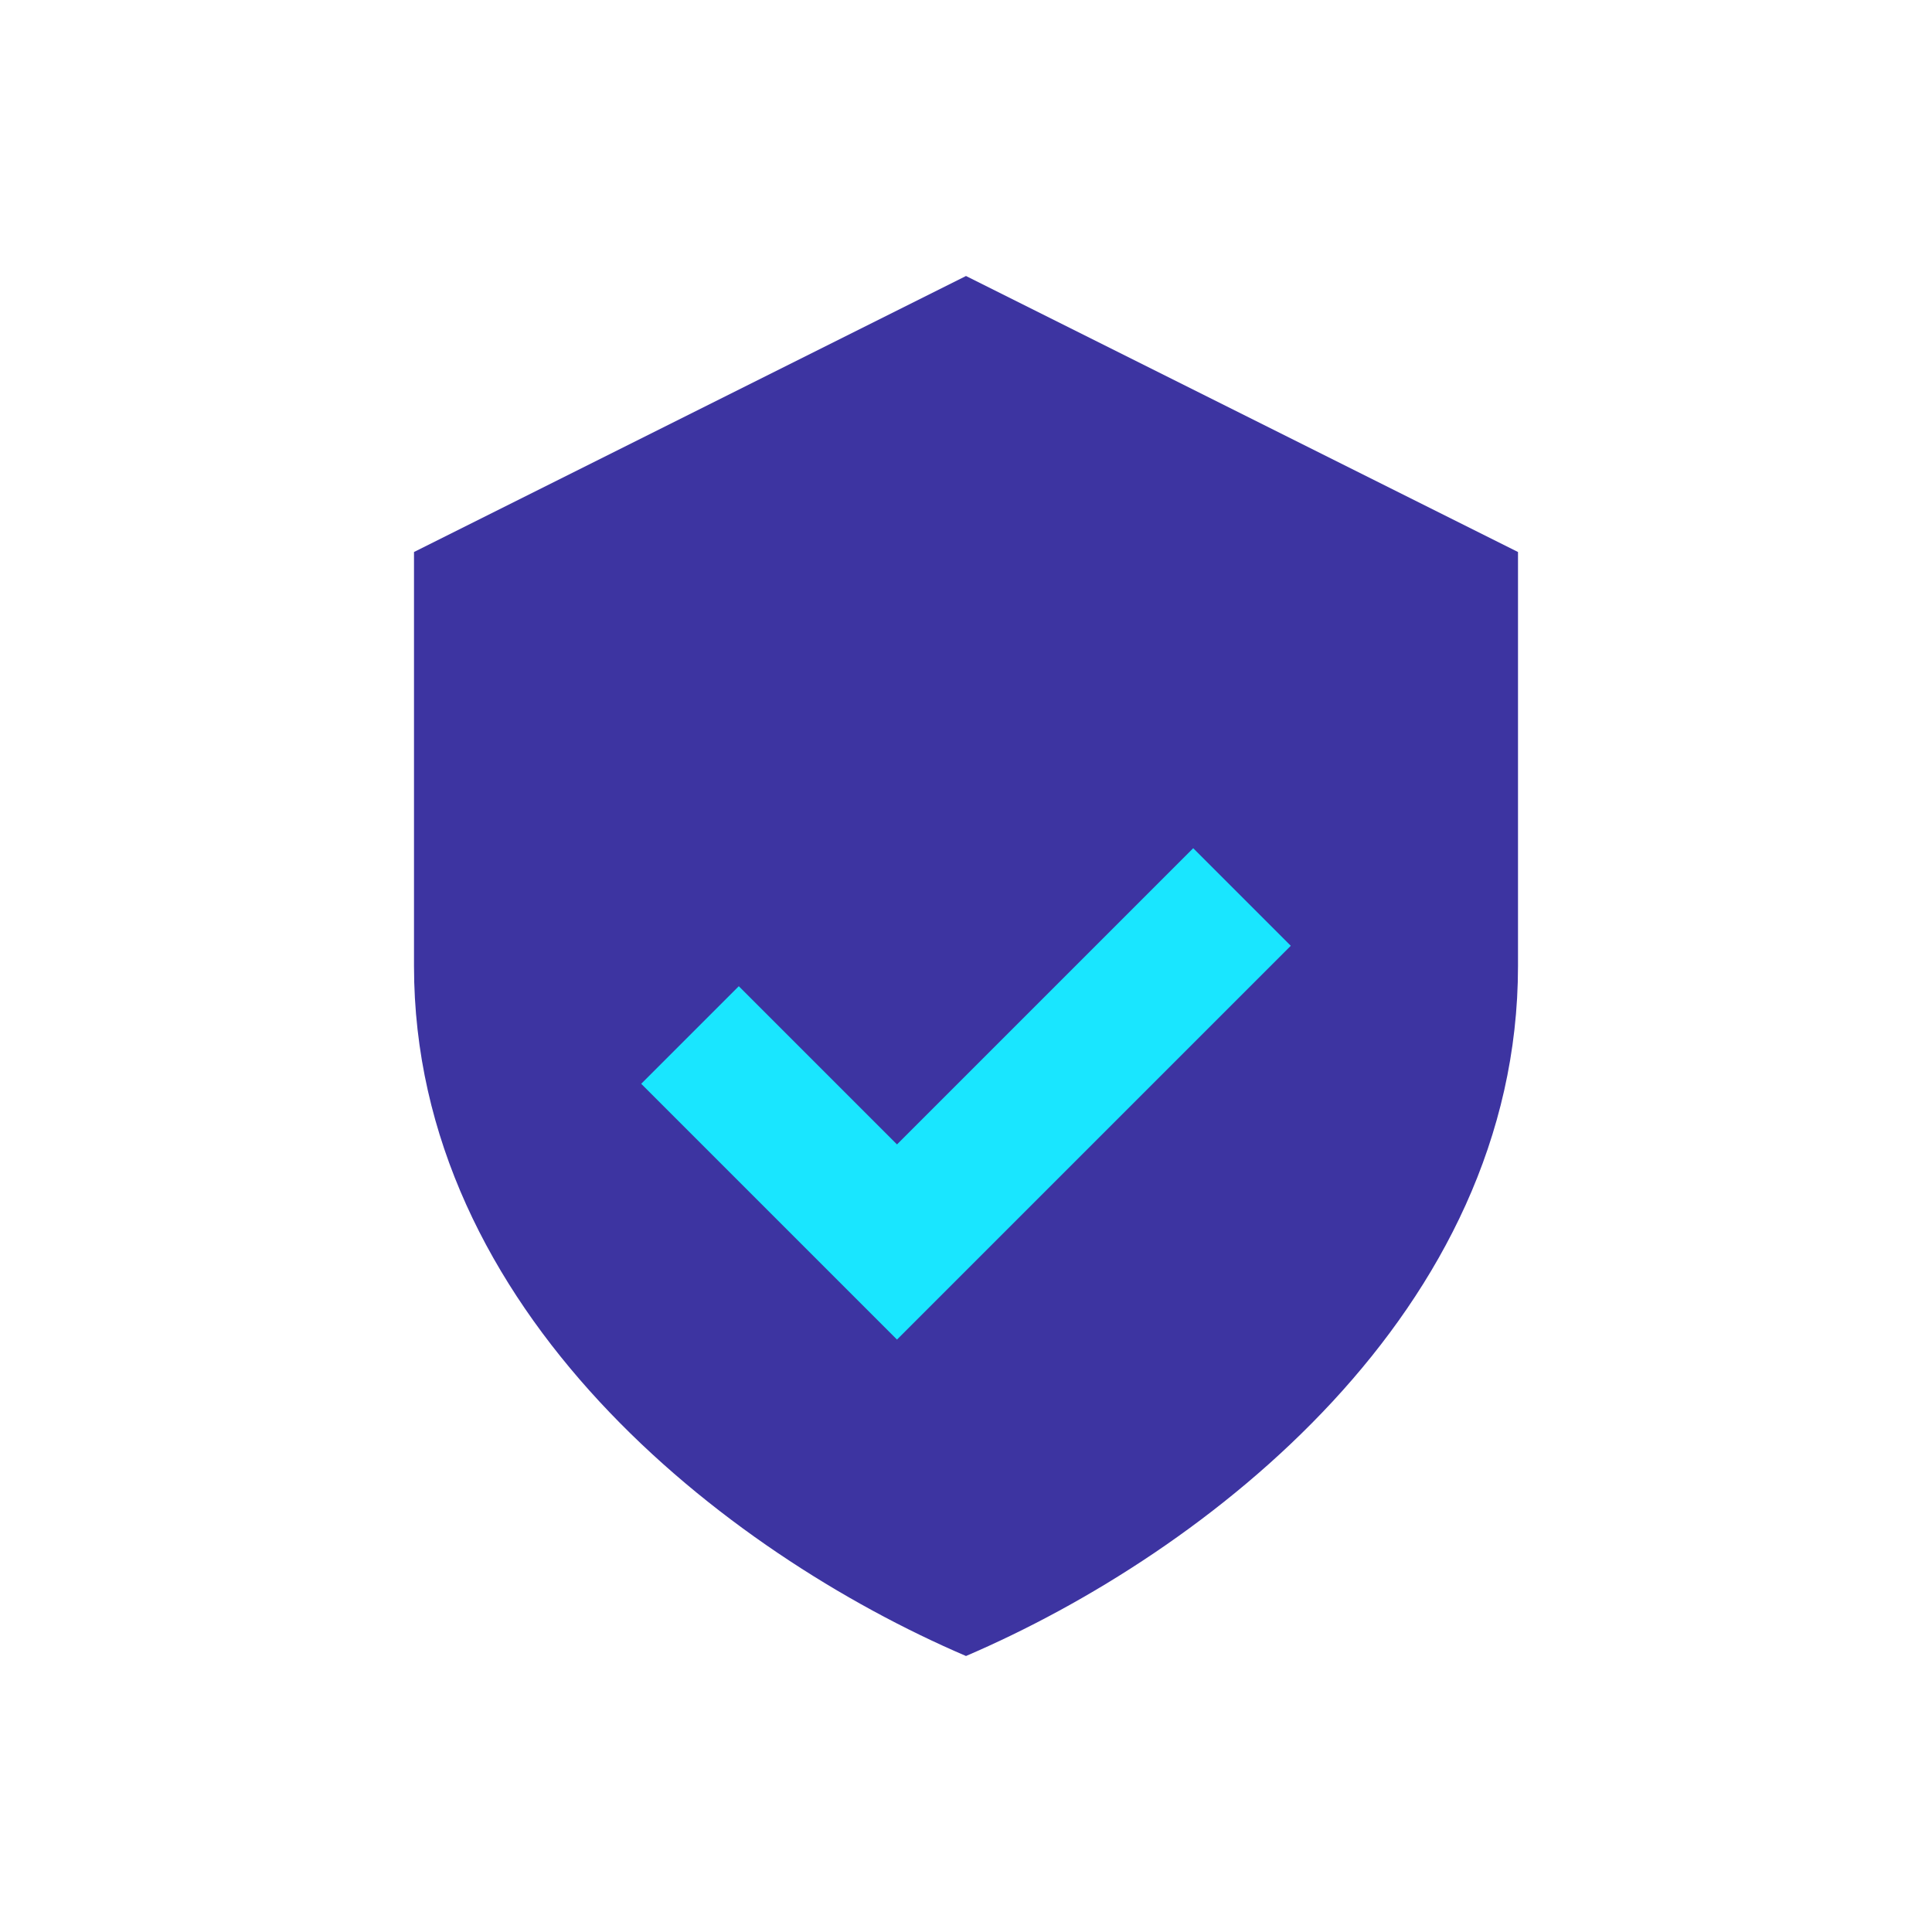 <?xml version="1.0" encoding="UTF-8"?>
<svg xmlns="http://www.w3.org/2000/svg" width="28" height="28" viewBox="0 0 28 28"><path fill="#3D34A1" d="M14 4l8 4v6c0 5-4.5 8.5-8 10-3.5-1.5-8-5-8-10V8l8-4z"/><path fill="none" stroke="#19E6FF" stroke-width="2" d="M10 15l3 3 5-5"/></svg>